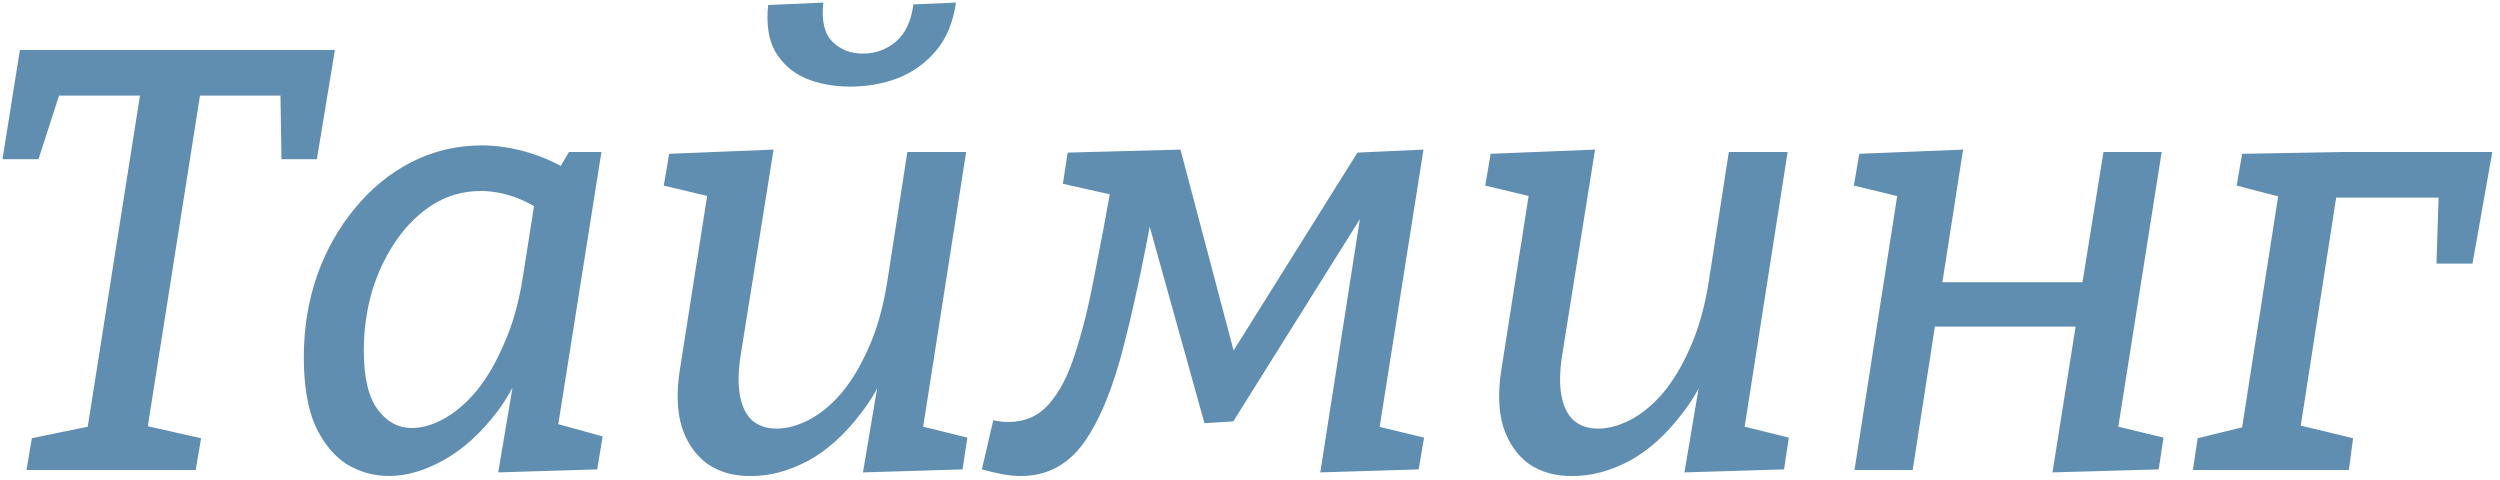 <?xml version="1.0" encoding="UTF-8"?> <svg xmlns="http://www.w3.org/2000/svg" width="250" height="48" viewBox="0 0 250 48" fill="none"><path d="M2.649 47L3.189 43.82L9.609 42.5L8.649 43.46L14.168 8.48L15.248 9.56H4.749L6.309 8.3L3.849 15.92H0.249L1.989 5H33.489L31.689 15.92H28.148L28.029 8.48L29.229 9.56H18.669L20.169 8.48L14.649 43.46L14.229 42.5L20.108 43.82L19.569 47H2.649ZM38.901 47.6C37.381 47.6 35.961 47.2 34.641 46.4C33.361 45.56 32.321 44.28 31.521 42.56C30.761 40.8 30.381 38.52 30.381 35.72C30.381 32.84 30.821 30.12 31.701 27.56C32.621 25 33.881 22.76 35.481 20.84C37.081 18.88 38.961 17.34 41.121 16.22C43.321 15.1 45.681 14.54 48.201 14.54C49.761 14.54 51.381 14.8 53.061 15.32C54.741 15.84 56.441 16.68 58.161 17.84L55.581 17.42L56.901 15.2H60.141L55.341 45.5L53.301 41.72L60.261 43.64L59.721 46.94L49.821 47.24L51.741 35.84L53.481 32.9C52.641 36.18 51.401 38.92 49.761 41.12C48.121 43.28 46.341 44.9 44.421 45.98C42.501 47.06 40.661 47.6 38.901 47.6ZM41.181 42.8C42.181 42.8 43.241 42.5 44.361 41.9C45.521 41.26 46.621 40.32 47.661 39.08C48.701 37.8 49.621 36.22 50.421 34.34C51.261 32.46 51.881 30.26 52.281 27.74L53.601 19.34L54.621 21.38C53.461 20.58 52.341 20 51.261 19.64C50.181 19.28 49.121 19.1 48.081 19.1C46.361 19.1 44.781 19.54 43.341 20.42C41.941 21.3 40.721 22.48 39.681 23.96C38.641 25.44 37.821 27.14 37.221 29.06C36.661 30.98 36.381 32.98 36.381 35.06C36.381 37.74 36.841 39.7 37.761 40.94C38.681 42.18 39.821 42.8 41.181 42.8ZM75.195 47.6C73.475 47.64 71.996 47.24 70.755 46.4C69.555 45.52 68.695 44.28 68.175 42.68C67.695 41.08 67.635 39.16 67.996 36.92L70.876 18.56L71.415 19.76L66.376 18.56L66.915 15.38L77.356 14.96L74.055 35.6C73.816 37.16 73.796 38.48 73.996 39.56C74.195 40.64 74.596 41.46 75.195 42.02C75.835 42.58 76.656 42.86 77.656 42.86C78.656 42.86 79.716 42.58 80.835 42.02C81.996 41.42 83.096 40.52 84.135 39.32C85.175 38.08 86.096 36.54 86.895 34.7C87.736 32.82 88.356 30.58 88.755 27.98L90.736 15.2H96.615L92.175 43.58L91.395 42.44L96.736 43.76L96.255 46.94L86.296 47.24L88.216 35.84L90.076 32.9C89.115 36.34 87.796 39.14 86.115 41.3C84.475 43.46 82.695 45.06 80.775 46.1C78.856 47.1 76.996 47.6 75.195 47.6ZM85.035 8.66C83.356 8.66 81.856 8.38 80.535 7.82C79.255 7.26 78.255 6.38 77.535 5.18C76.856 3.98 76.615 2.42 76.816 0.5L82.335 0.26C82.135 2.06 82.436 3.36 83.236 4.16C84.035 4.96 85.055 5.36 86.296 5.36C87.535 5.36 88.635 4.96 89.596 4.16C90.555 3.32 91.135 2.08 91.335 0.44L95.596 0.26C95.316 2.22 94.656 3.82 93.615 5.06C92.576 6.3 91.296 7.22 89.775 7.82C88.296 8.38 86.716 8.66 85.035 8.66ZM98.187 46.94L99.327 42.02C99.807 42.14 100.307 42.2 100.827 42.2C102.467 42.2 103.807 41.62 104.847 40.46C105.927 39.26 106.807 37.58 107.487 35.42C108.207 33.26 108.847 30.7 109.407 27.74C110.007 24.74 110.627 21.44 111.267 17.84L111.927 19.64L106.287 18.38L106.767 15.26L118.047 14.96L124.107 37.88H121.587L135.747 15.26L142.347 14.96L137.787 43.82L137.187 42.5L142.407 43.76L141.867 46.94L132.027 47.24L136.287 20H137.187L123.327 42.14L120.447 42.32L114.327 20.36L115.767 18.26C114.687 24.5 113.587 29.82 112.467 34.22C111.387 38.58 110.047 41.9 108.447 44.18C106.847 46.46 104.727 47.6 102.087 47.6C101.487 47.6 100.867 47.54 100.227 47.42C99.587 47.3 98.907 47.14 98.187 46.94ZM157.344 47.6C155.624 47.64 154.144 47.24 152.904 46.4C151.704 45.52 150.844 44.28 150.324 42.68C149.844 41.08 149.784 39.16 150.144 36.92L153.024 18.56L153.564 19.76L148.524 18.56L149.064 15.38L159.504 14.96L156.204 35.6C155.964 37.16 155.944 38.48 156.144 39.56C156.344 40.64 156.744 41.46 157.344 42.02C157.984 42.58 158.804 42.86 159.804 42.86C160.804 42.86 161.864 42.58 162.984 42.02C164.144 41.42 165.244 40.52 166.284 39.32C167.324 38.08 168.244 36.54 169.044 34.7C169.884 32.82 170.504 30.58 170.904 27.98L172.884 15.2H178.764L174.324 43.58L173.544 42.44L178.884 43.76L178.404 46.94L168.444 47.24L170.364 35.84L172.224 32.9C171.264 36.34 169.944 39.14 168.264 41.3C166.624 43.46 164.844 45.06 162.924 46.1C161.004 47.1 159.144 47.6 157.344 47.6ZM185.448 47L189.948 18.14L190.368 19.76L185.388 18.56L185.928 15.38L196.308 14.96L193.968 29.96L192.648 28.22H209.988L207.948 30.08L210.348 15.2H216.168L211.668 43.7L210.888 42.44L216.348 43.76L215.868 46.94L205.248 47.24L207.828 30.98L209.148 32.66H191.868L193.788 30.74L191.268 47H185.448ZM228.049 18.14L228.529 19.82L223.669 18.56L224.209 15.38L234.349 15.2H249.229L247.249 26.36H243.649L243.889 18.8L244.549 19.76H233.269L233.749 18.92L229.609 45.56L227.569 41.96L235.309 43.82L234.889 47H219.289L219.769 43.82L224.929 42.56L224.089 43.52L228.049 18.14Z" fill="#5F8EB0"></path></svg> 